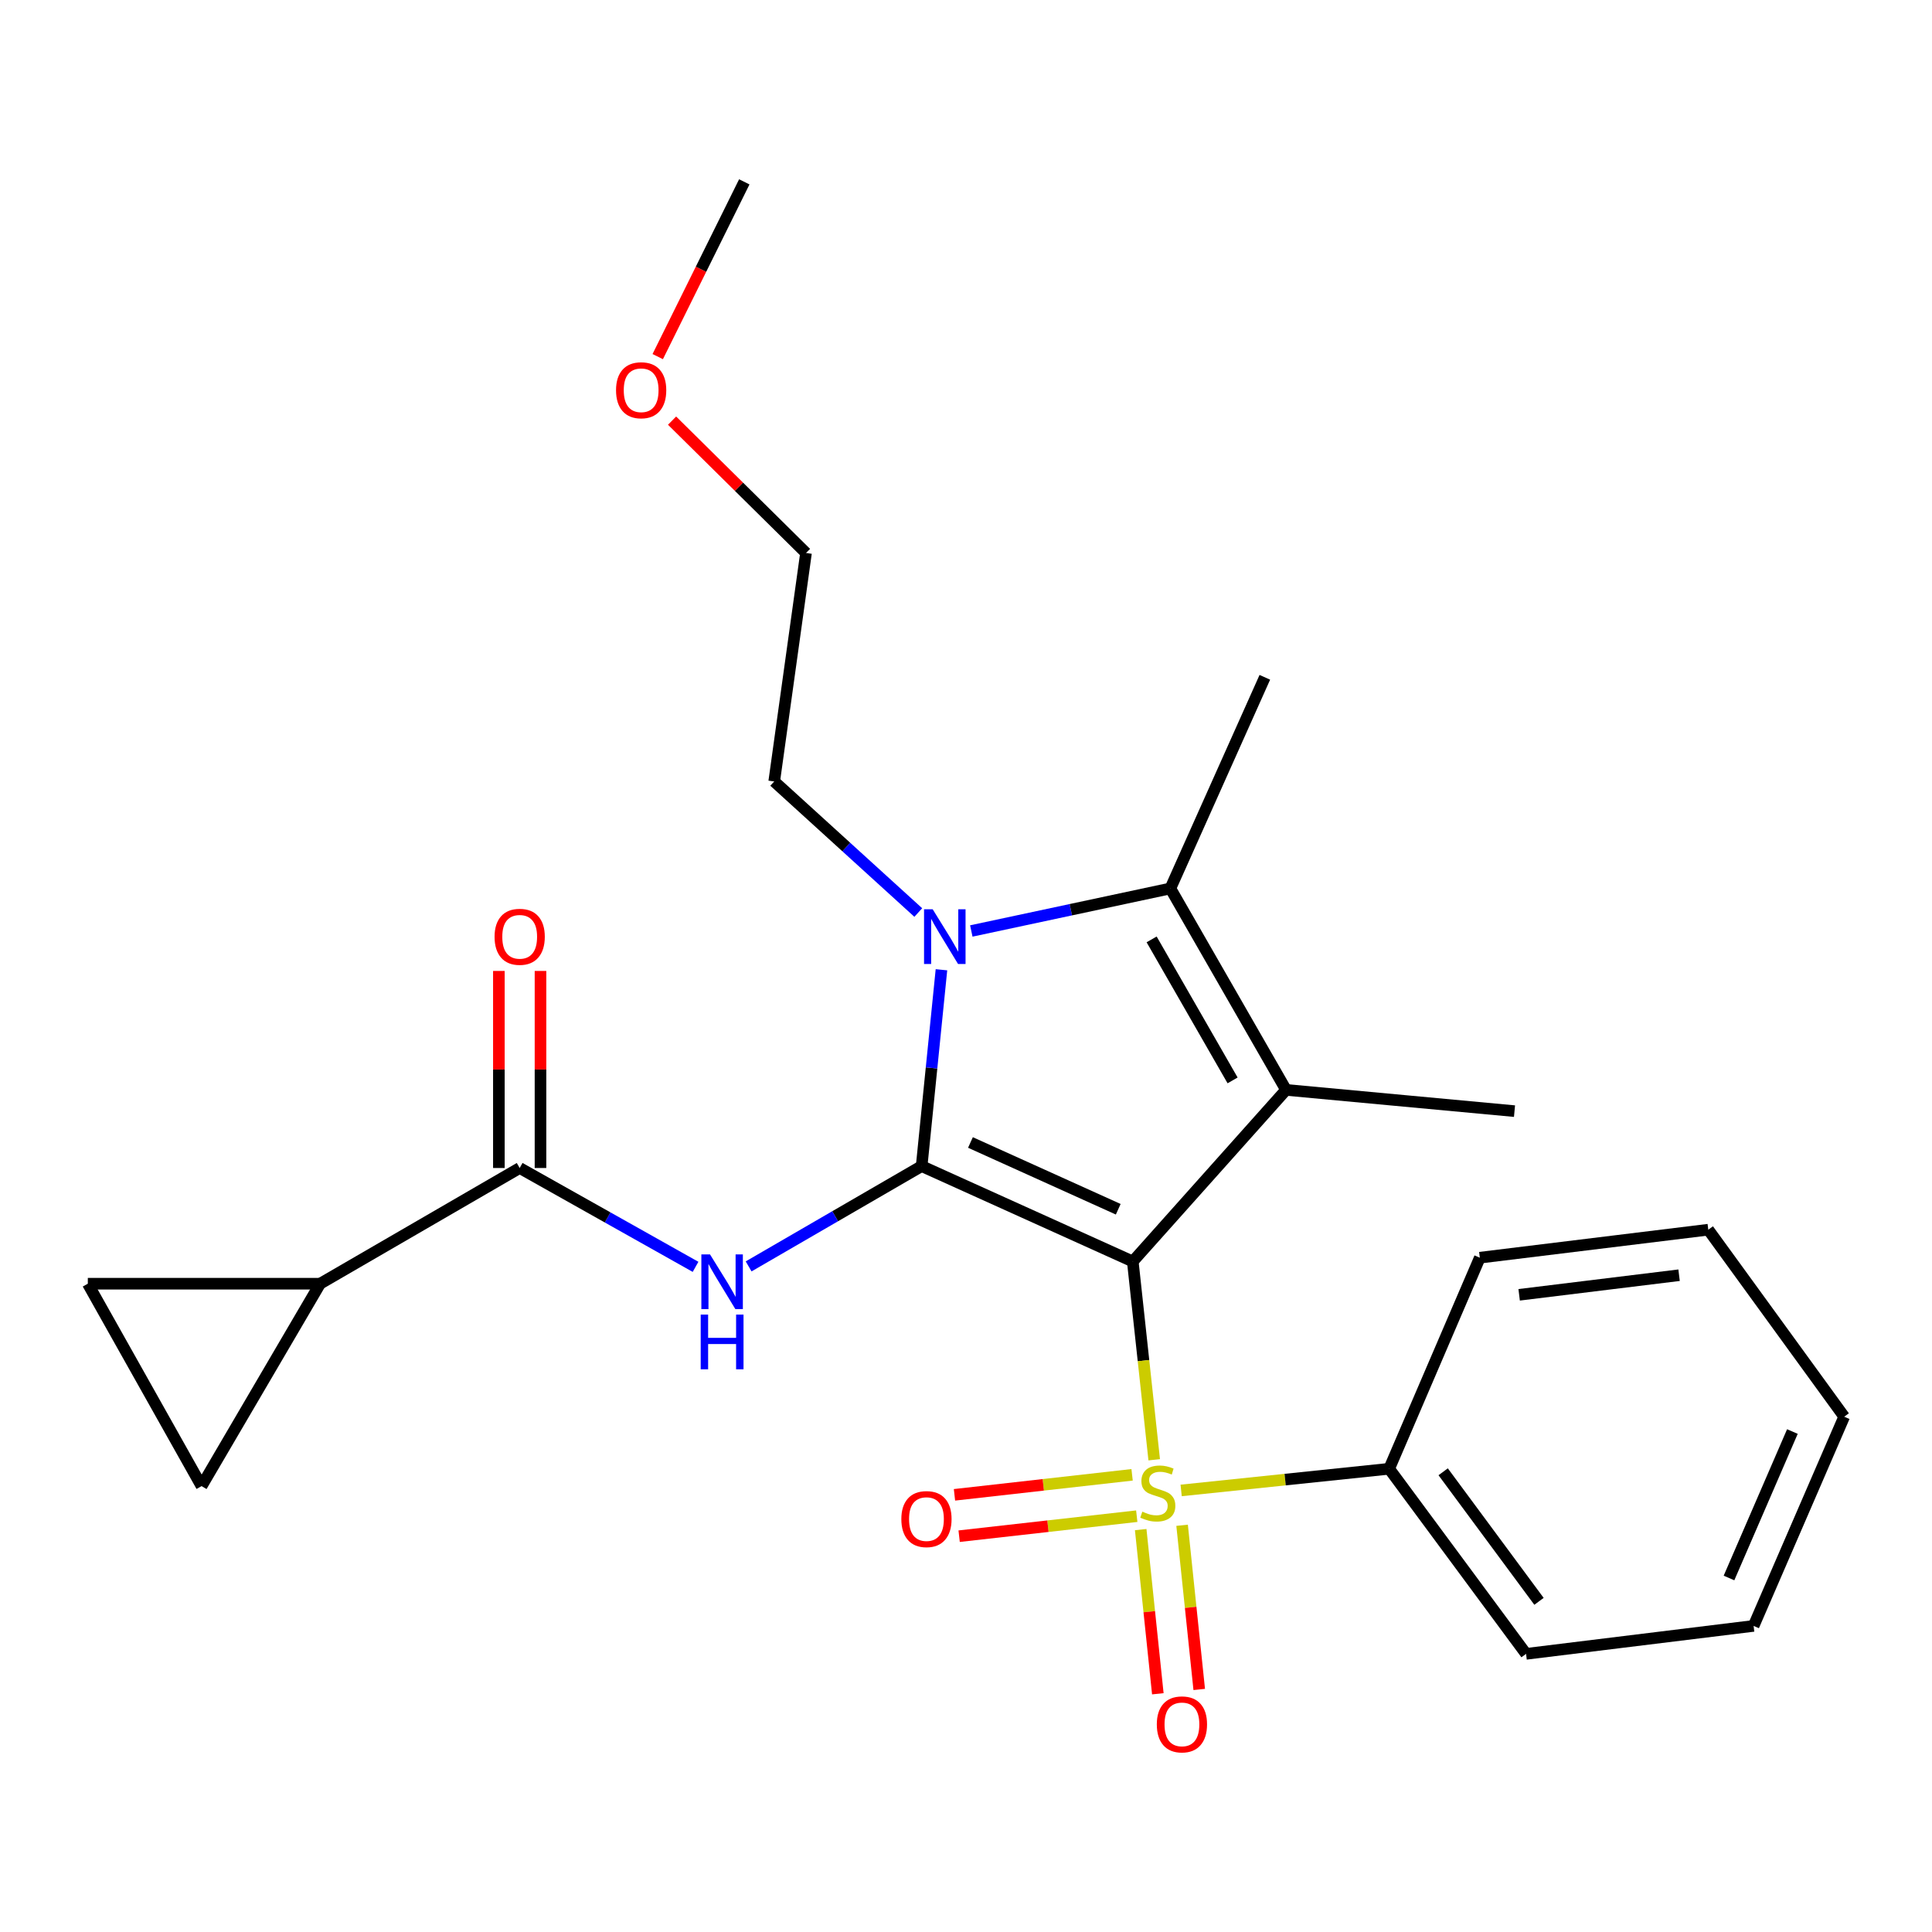 <?xml version='1.0' encoding='iso-8859-1'?>
<svg version='1.1' baseProfile='full'
              xmlns='http://www.w3.org/2000/svg'
                      xmlns:rdkit='http://www.rdkit.org/xml'
                      xmlns:xlink='http://www.w3.org/1999/xlink'
                  xml:space='preserve'
width='1000px' height='1000px' viewBox='0 0 1000 1000'>
<!-- END OF HEADER -->
<rect style='opacity:1.0;fill:#FFFFFF;stroke:none' width='1000' height='1000' x='0' y='0'> </rect>
<path class='bond-0' d='M 586.32,652.945 L 477.044,603.573' style='fill:none;fill-rule:evenodd;stroke:#000000;stroke-width:6px;stroke-linecap:butt;stroke-linejoin:miter;stroke-opacity:1' />
<path class='bond-0' d='M 578.799,625.906 L 502.305,591.346' style='fill:none;fill-rule:evenodd;stroke:#000000;stroke-width:6px;stroke-linecap:butt;stroke-linejoin:miter;stroke-opacity:1' />
<path class='bond-1' d='M 586.32,652.945 L 591.869,704.26' style='fill:none;fill-rule:evenodd;stroke:#000000;stroke-width:6px;stroke-linecap:butt;stroke-linejoin:miter;stroke-opacity:1' />
<path class='bond-1' d='M 591.869,704.26 L 597.418,755.575' style='fill:none;fill-rule:evenodd;stroke:#CCCC00;stroke-width:6px;stroke-linecap:butt;stroke-linejoin:miter;stroke-opacity:1' />
<path class='bond-2' d='M 586.32,652.945 L 665.651,564.123' style='fill:none;fill-rule:evenodd;stroke:#000000;stroke-width:6px;stroke-linecap:butt;stroke-linejoin:miter;stroke-opacity:1' />
<path class='bond-3' d='M 477.044,603.573 L 482.169,552.761' style='fill:none;fill-rule:evenodd;stroke:#000000;stroke-width:6px;stroke-linecap:butt;stroke-linejoin:miter;stroke-opacity:1' />
<path class='bond-3' d='M 482.169,552.761 L 487.295,501.949' style='fill:none;fill-rule:evenodd;stroke:#0000FF;stroke-width:6px;stroke-linecap:butt;stroke-linejoin:miter;stroke-opacity:1' />
<path class='bond-5' d='M 477.044,603.573 L 432.266,629.53' style='fill:none;fill-rule:evenodd;stroke:#000000;stroke-width:6px;stroke-linecap:butt;stroke-linejoin:miter;stroke-opacity:1' />
<path class='bond-5' d='M 432.266,629.53 L 387.488,655.486' style='fill:none;fill-rule:evenodd;stroke:#0000FF;stroke-width:6px;stroke-linecap:butt;stroke-linejoin:miter;stroke-opacity:1' />
<path class='bond-10' d='M 590.423,791.714 L 594.857,834.204' style='fill:none;fill-rule:evenodd;stroke:#CCCC00;stroke-width:6px;stroke-linecap:butt;stroke-linejoin:miter;stroke-opacity:1' />
<path class='bond-10' d='M 594.857,834.204 L 599.291,876.694' style='fill:none;fill-rule:evenodd;stroke:#FF0000;stroke-width:6px;stroke-linecap:butt;stroke-linejoin:miter;stroke-opacity:1' />
<path class='bond-10' d='M 611.851,789.478 L 616.285,831.968' style='fill:none;fill-rule:evenodd;stroke:#CCCC00;stroke-width:6px;stroke-linecap:butt;stroke-linejoin:miter;stroke-opacity:1' />
<path class='bond-10' d='M 616.285,831.968 L 620.719,874.458' style='fill:none;fill-rule:evenodd;stroke:#FF0000;stroke-width:6px;stroke-linecap:butt;stroke-linejoin:miter;stroke-opacity:1' />
<path class='bond-11' d='M 585.972,763.364 L 540.004,768.543' style='fill:none;fill-rule:evenodd;stroke:#CCCC00;stroke-width:6px;stroke-linecap:butt;stroke-linejoin:miter;stroke-opacity:1' />
<path class='bond-11' d='M 540.004,768.543 L 494.035,773.722' style='fill:none;fill-rule:evenodd;stroke:#FF0000;stroke-width:6px;stroke-linecap:butt;stroke-linejoin:miter;stroke-opacity:1' />
<path class='bond-11' d='M 588.384,784.773 L 542.416,789.952' style='fill:none;fill-rule:evenodd;stroke:#CCCC00;stroke-width:6px;stroke-linecap:butt;stroke-linejoin:miter;stroke-opacity:1' />
<path class='bond-11' d='M 542.416,789.952 L 496.447,795.13' style='fill:none;fill-rule:evenodd;stroke:#FF0000;stroke-width:6px;stroke-linecap:butt;stroke-linejoin:miter;stroke-opacity:1' />
<path class='bond-12' d='M 611.361,771.447 L 665.196,765.841' style='fill:none;fill-rule:evenodd;stroke:#CCCC00;stroke-width:6px;stroke-linecap:butt;stroke-linejoin:miter;stroke-opacity:1' />
<path class='bond-12' d='M 665.196,765.841 L 719.032,760.235' style='fill:none;fill-rule:evenodd;stroke:#000000;stroke-width:6px;stroke-linecap:butt;stroke-linejoin:miter;stroke-opacity:1' />
<path class='bond-4' d='M 665.651,564.123 L 605.782,459.862' style='fill:none;fill-rule:evenodd;stroke:#000000;stroke-width:6px;stroke-linecap:butt;stroke-linejoin:miter;stroke-opacity:1' />
<path class='bond-4' d='M 637.987,559.212 L 596.079,486.229' style='fill:none;fill-rule:evenodd;stroke:#000000;stroke-width:6px;stroke-linecap:butt;stroke-linejoin:miter;stroke-opacity:1' />
<path class='bond-14' d='M 665.651,564.123 L 783.904,575.123' style='fill:none;fill-rule:evenodd;stroke:#000000;stroke-width:6px;stroke-linecap:butt;stroke-linejoin:miter;stroke-opacity:1' />
<path class='bond-15' d='M 475.3,472.32 L 438.015,438.4' style='fill:none;fill-rule:evenodd;stroke:#0000FF;stroke-width:6px;stroke-linecap:butt;stroke-linejoin:miter;stroke-opacity:1' />
<path class='bond-15' d='M 438.015,438.4 L 400.729,404.481' style='fill:none;fill-rule:evenodd;stroke:#000000;stroke-width:6px;stroke-linecap:butt;stroke-linejoin:miter;stroke-opacity:1' />
<path class='bond-25' d='M 502.749,481.873 L 554.265,470.867' style='fill:none;fill-rule:evenodd;stroke:#0000FF;stroke-width:6px;stroke-linecap:butt;stroke-linejoin:miter;stroke-opacity:1' />
<path class='bond-25' d='M 554.265,470.867 L 605.782,459.862' style='fill:none;fill-rule:evenodd;stroke:#000000;stroke-width:6px;stroke-linecap:butt;stroke-linejoin:miter;stroke-opacity:1' />
<path class='bond-16' d='M 605.782,459.862 L 654.675,350.573' style='fill:none;fill-rule:evenodd;stroke:#000000;stroke-width:6px;stroke-linecap:butt;stroke-linejoin:miter;stroke-opacity:1' />
<path class='bond-6' d='M 360.019,655.717 L 314.503,630.136' style='fill:none;fill-rule:evenodd;stroke:#0000FF;stroke-width:6px;stroke-linecap:butt;stroke-linejoin:miter;stroke-opacity:1' />
<path class='bond-6' d='M 314.503,630.136 L 268.987,604.554' style='fill:none;fill-rule:evenodd;stroke:#000000;stroke-width:6px;stroke-linecap:butt;stroke-linejoin:miter;stroke-opacity:1' />
<path class='bond-7' d='M 268.987,604.554 L 165.695,664.447' style='fill:none;fill-rule:evenodd;stroke:#000000;stroke-width:6px;stroke-linecap:butt;stroke-linejoin:miter;stroke-opacity:1' />
<path class='bond-13' d='M 279.759,604.554 L 279.759,553.557' style='fill:none;fill-rule:evenodd;stroke:#000000;stroke-width:6px;stroke-linecap:butt;stroke-linejoin:miter;stroke-opacity:1' />
<path class='bond-13' d='M 279.759,553.557 L 279.759,502.559' style='fill:none;fill-rule:evenodd;stroke:#FF0000;stroke-width:6px;stroke-linecap:butt;stroke-linejoin:miter;stroke-opacity:1' />
<path class='bond-13' d='M 258.215,604.554 L 258.215,553.557' style='fill:none;fill-rule:evenodd;stroke:#000000;stroke-width:6px;stroke-linecap:butt;stroke-linejoin:miter;stroke-opacity:1' />
<path class='bond-13' d='M 258.215,553.557 L 258.215,502.559' style='fill:none;fill-rule:evenodd;stroke:#FF0000;stroke-width:6px;stroke-linecap:butt;stroke-linejoin:miter;stroke-opacity:1' />
<path class='bond-8' d='M 165.695,664.447 L 104.33,769.212' style='fill:none;fill-rule:evenodd;stroke:#000000;stroke-width:6px;stroke-linecap:butt;stroke-linejoin:miter;stroke-opacity:1' />
<path class='bond-9' d='M 165.695,664.447 L 45.455,664.447' style='fill:none;fill-rule:evenodd;stroke:#000000;stroke-width:6px;stroke-linecap:butt;stroke-linejoin:miter;stroke-opacity:1' />
<path class='bond-27' d='M 104.33,769.212 L 45.455,664.447' style='fill:none;fill-rule:evenodd;stroke:#000000;stroke-width:6px;stroke-linecap:butt;stroke-linejoin:miter;stroke-opacity:1' />
<path class='bond-18' d='M 719.032,760.235 L 789.888,856.034' style='fill:none;fill-rule:evenodd;stroke:#000000;stroke-width:6px;stroke-linecap:butt;stroke-linejoin:miter;stroke-opacity:1' />
<path class='bond-18' d='M 746.982,761.793 L 796.581,828.853' style='fill:none;fill-rule:evenodd;stroke:#000000;stroke-width:6px;stroke-linecap:butt;stroke-linejoin:miter;stroke-opacity:1' />
<path class='bond-19' d='M 719.032,760.235 L 765.95,650.982' style='fill:none;fill-rule:evenodd;stroke:#000000;stroke-width:6px;stroke-linecap:butt;stroke-linejoin:miter;stroke-opacity:1' />
<path class='bond-20' d='M 400.729,404.481 L 417.187,286.228' style='fill:none;fill-rule:evenodd;stroke:#000000;stroke-width:6px;stroke-linecap:butt;stroke-linejoin:miter;stroke-opacity:1' />
<path class='bond-17' d='M 347.859,217.717 L 382.523,251.972' style='fill:none;fill-rule:evenodd;stroke:#FF0000;stroke-width:6px;stroke-linecap:butt;stroke-linejoin:miter;stroke-opacity:1' />
<path class='bond-17' d='M 382.523,251.972 L 417.187,286.228' style='fill:none;fill-rule:evenodd;stroke:#000000;stroke-width:6px;stroke-linecap:butt;stroke-linejoin:miter;stroke-opacity:1' />
<path class='bond-21' d='M 340.442,184.58 L 362.842,139.353' style='fill:none;fill-rule:evenodd;stroke:#FF0000;stroke-width:6px;stroke-linecap:butt;stroke-linejoin:miter;stroke-opacity:1' />
<path class='bond-21' d='M 362.842,139.353 L 385.242,94.126' style='fill:none;fill-rule:evenodd;stroke:#000000;stroke-width:6px;stroke-linecap:butt;stroke-linejoin:miter;stroke-opacity:1' />
<path class='bond-23' d='M 789.888,856.034 L 907.663,841.564' style='fill:none;fill-rule:evenodd;stroke:#000000;stroke-width:6px;stroke-linecap:butt;stroke-linejoin:miter;stroke-opacity:1' />
<path class='bond-22' d='M 765.95,650.982 L 884.204,636.488' style='fill:none;fill-rule:evenodd;stroke:#000000;stroke-width:6px;stroke-linecap:butt;stroke-linejoin:miter;stroke-opacity:1' />
<path class='bond-22' d='M 786.31,670.192 L 869.087,660.046' style='fill:none;fill-rule:evenodd;stroke:#000000;stroke-width:6px;stroke-linecap:butt;stroke-linejoin:miter;stroke-opacity:1' />
<path class='bond-24' d='M 884.204,636.488 L 954.545,733.281' style='fill:none;fill-rule:evenodd;stroke:#000000;stroke-width:6px;stroke-linecap:butt;stroke-linejoin:miter;stroke-opacity:1' />
<path class='bond-26' d='M 907.663,841.564 L 954.545,733.281' style='fill:none;fill-rule:evenodd;stroke:#000000;stroke-width:6px;stroke-linecap:butt;stroke-linejoin:miter;stroke-opacity:1' />
<path class='bond-26' d='M 894.925,816.762 L 927.742,740.963' style='fill:none;fill-rule:evenodd;stroke:#000000;stroke-width:6px;stroke-linecap:butt;stroke-linejoin:miter;stroke-opacity:1' />
<path  class='atom-2' d='M 591.271 782.426
Q 591.591 782.546, 592.911 783.106
Q 594.231 783.666, 595.671 784.026
Q 597.151 784.346, 598.591 784.346
Q 601.271 784.346, 602.831 783.066
Q 604.391 781.746, 604.391 779.466
Q 604.391 777.906, 603.591 776.946
Q 602.831 775.986, 601.631 775.466
Q 600.431 774.946, 598.431 774.346
Q 595.911 773.586, 594.391 772.866
Q 592.911 772.146, 591.831 770.626
Q 590.791 769.106, 590.791 766.546
Q 590.791 762.986, 593.191 760.786
Q 595.631 758.586, 600.431 758.586
Q 603.711 758.586, 607.431 760.146
L 606.511 763.226
Q 603.111 761.826, 600.551 761.826
Q 597.791 761.826, 596.271 762.986
Q 594.751 764.106, 594.791 766.066
Q 594.791 767.586, 595.551 768.506
Q 596.351 769.426, 597.471 769.946
Q 598.631 770.466, 600.551 771.066
Q 603.111 771.866, 604.631 772.666
Q 606.151 773.466, 607.231 775.106
Q 608.351 776.706, 608.351 779.466
Q 608.351 783.386, 605.711 785.506
Q 603.111 787.586, 598.751 787.586
Q 596.231 787.586, 594.311 787.026
Q 592.431 786.506, 590.191 785.586
L 591.271 782.426
' fill='#CCCC00'/>
<path  class='atom-4' d='M 482.764 470.645
L 492.044 485.645
Q 492.964 487.125, 494.444 489.805
Q 495.924 492.485, 496.004 492.645
L 496.004 470.645
L 499.764 470.645
L 499.764 498.965
L 495.884 498.965
L 485.924 482.565
Q 484.764 480.645, 483.524 478.445
Q 482.324 476.245, 481.964 475.565
L 481.964 498.965
L 478.284 498.965
L 478.284 470.645
L 482.764 470.645
' fill='#0000FF'/>
<path  class='atom-6' d='M 367.503 649.282
L 376.783 664.282
Q 377.703 665.762, 379.183 668.442
Q 380.663 671.122, 380.743 671.282
L 380.743 649.282
L 384.503 649.282
L 384.503 677.602
L 380.623 677.602
L 370.663 661.202
Q 369.503 659.282, 368.263 657.082
Q 367.063 654.882, 366.703 654.202
L 366.703 677.602
L 363.023 677.602
L 363.023 649.282
L 367.503 649.282
' fill='#0000FF'/>
<path  class='atom-6' d='M 362.683 680.434
L 366.523 680.434
L 366.523 692.474
L 381.003 692.474
L 381.003 680.434
L 384.843 680.434
L 384.843 708.754
L 381.003 708.754
L 381.003 695.674
L 366.523 695.674
L 366.523 708.754
L 362.683 708.754
L 362.683 680.434
' fill='#0000FF'/>
<path  class='atom-11' d='M 598.766 892.536
Q 598.766 885.736, 602.126 881.936
Q 605.486 878.136, 611.766 878.136
Q 618.046 878.136, 621.406 881.936
Q 624.766 885.736, 624.766 892.536
Q 624.766 899.416, 621.366 903.336
Q 617.966 907.216, 611.766 907.216
Q 605.526 907.216, 602.126 903.336
Q 598.766 899.456, 598.766 892.536
M 611.766 904.016
Q 616.086 904.016, 618.406 901.136
Q 620.766 898.216, 620.766 892.536
Q 620.766 886.976, 618.406 884.176
Q 616.086 881.336, 611.766 881.336
Q 607.446 881.336, 605.086 884.136
Q 602.766 886.936, 602.766 892.536
Q 602.766 898.256, 605.086 901.136
Q 607.446 904.016, 611.766 904.016
' fill='#FF0000'/>
<path  class='atom-12' d='M 466.533 786.275
Q 466.533 779.475, 469.893 775.675
Q 473.253 771.875, 479.533 771.875
Q 485.813 771.875, 489.173 775.675
Q 492.533 779.475, 492.533 786.275
Q 492.533 793.155, 489.133 797.075
Q 485.733 800.955, 479.533 800.955
Q 473.293 800.955, 469.893 797.075
Q 466.533 793.195, 466.533 786.275
M 479.533 797.755
Q 483.853 797.755, 486.173 794.875
Q 488.533 791.955, 488.533 786.275
Q 488.533 780.715, 486.173 777.915
Q 483.853 775.075, 479.533 775.075
Q 475.213 775.075, 472.853 777.875
Q 470.533 780.675, 470.533 786.275
Q 470.533 791.995, 472.853 794.875
Q 475.213 797.755, 479.533 797.755
' fill='#FF0000'/>
<path  class='atom-14' d='M 255.987 484.885
Q 255.987 478.085, 259.347 474.285
Q 262.707 470.485, 268.987 470.485
Q 275.267 470.485, 278.627 474.285
Q 281.987 478.085, 281.987 484.885
Q 281.987 491.765, 278.587 495.685
Q 275.187 499.565, 268.987 499.565
Q 262.747 499.565, 259.347 495.685
Q 255.987 491.805, 255.987 484.885
M 268.987 496.365
Q 273.307 496.365, 275.627 493.485
Q 277.987 490.565, 277.987 484.885
Q 277.987 479.325, 275.627 476.525
Q 273.307 473.685, 268.987 473.685
Q 264.667 473.685, 262.307 476.485
Q 259.987 479.285, 259.987 484.885
Q 259.987 490.605, 262.307 493.485
Q 264.667 496.365, 268.987 496.365
' fill='#FF0000'/>
<path  class='atom-18' d='M 318.86 201.986
Q 318.86 195.186, 322.22 191.386
Q 325.58 187.586, 331.86 187.586
Q 338.14 187.586, 341.5 191.386
Q 344.86 195.186, 344.86 201.986
Q 344.86 208.866, 341.46 212.786
Q 338.06 216.666, 331.86 216.666
Q 325.62 216.666, 322.22 212.786
Q 318.86 208.906, 318.86 201.986
M 331.86 213.466
Q 336.18 213.466, 338.5 210.586
Q 340.86 207.666, 340.86 201.986
Q 340.86 196.426, 338.5 193.626
Q 336.18 190.786, 331.86 190.786
Q 327.54 190.786, 325.18 193.586
Q 322.86 196.386, 322.86 201.986
Q 322.86 207.706, 325.18 210.586
Q 327.54 213.466, 331.86 213.466
' fill='#FF0000'/>
</svg>
